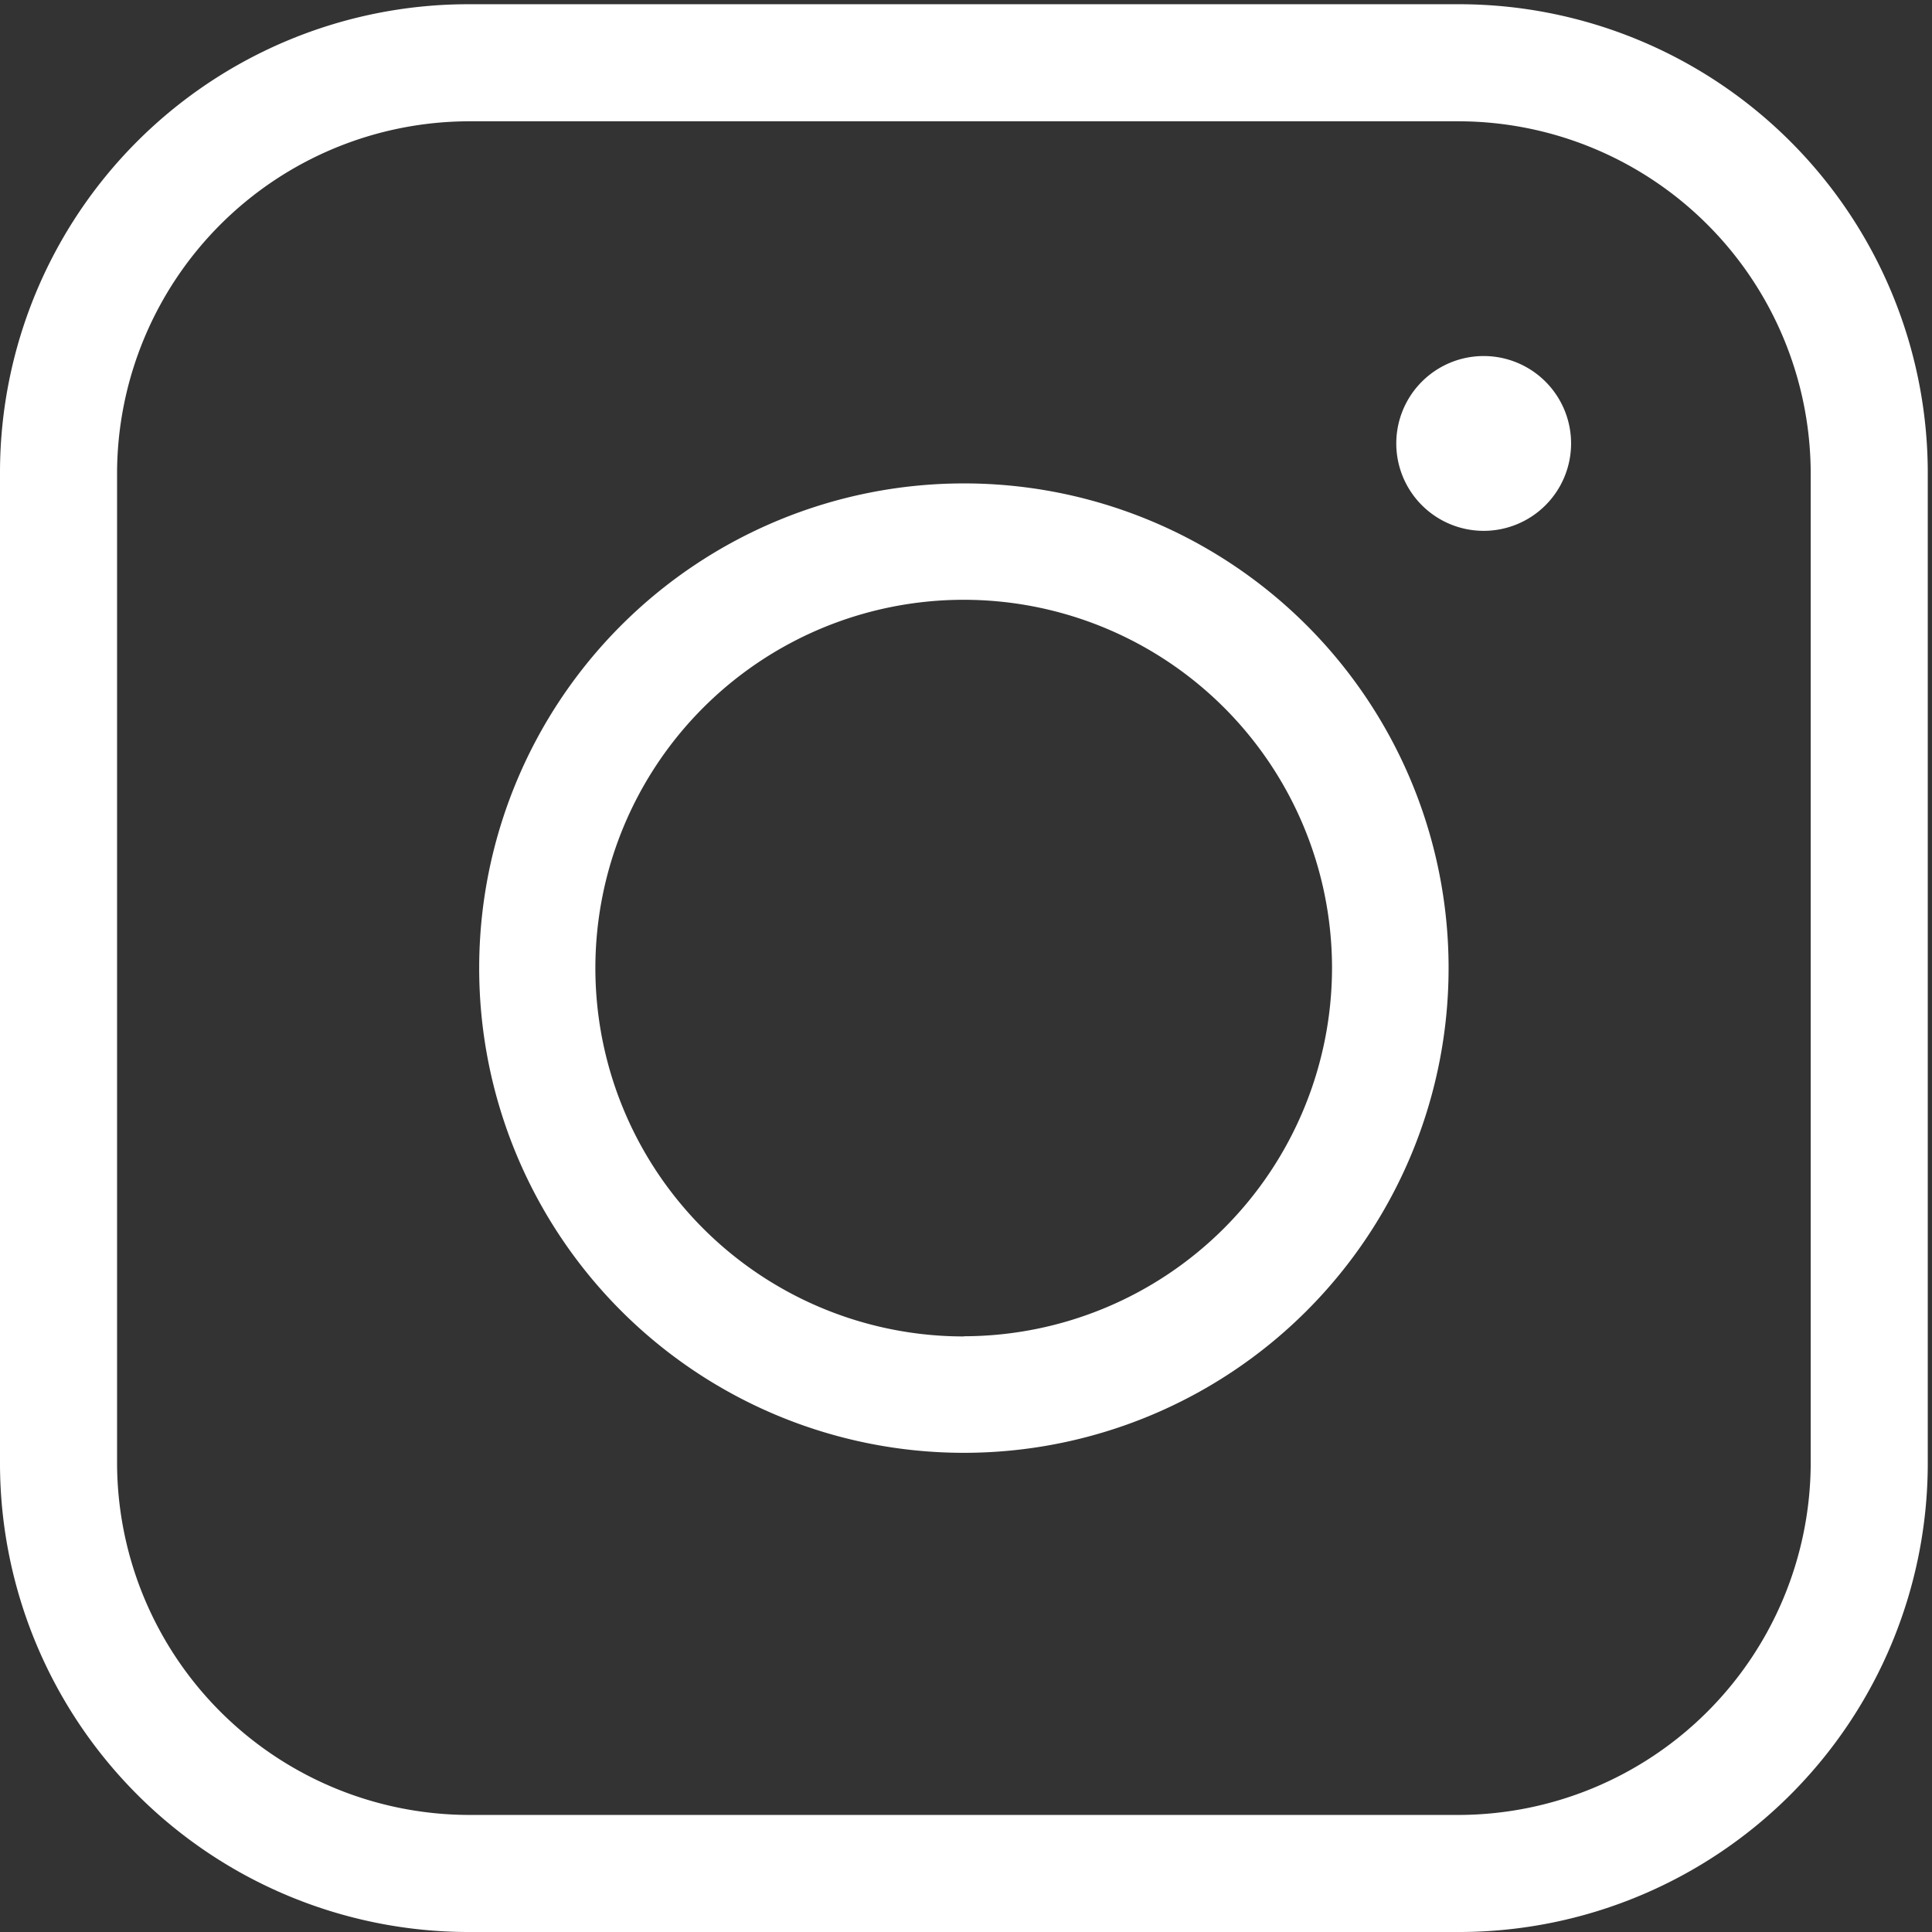 <svg xmlns="http://www.w3.org/2000/svg" xmlns:xlink="http://www.w3.org/1999/xlink" width="42" height="42" viewBox="0 0 42 42">
  <rect x="0" y="0" width="42" height="42" fill="#333333" stroke="none"/>
  <defs>
    <clipPath id="clip-path">
      <rect id="Rechteck_754" data-name="Rechteck 754" width="42" height="42" fill="none"/>
    </clipPath>
  </defs>
  <g id="Gruppe_4" data-name="Gruppe 4" transform="translate(0 0.141)">
    <g id="Gruppe_4-2" data-name="Gruppe 4" transform="translate(0 -0.141)" clip-path="url(#clip-path)">
      <path id="Pfad_444" data-name="Pfad 444" d="M31.745,0H10.163A10.182,10.182,0,0,0,0,10.163V31.745A10.192,10.192,0,0,0,10.163,41.908H31.745A10.192,10.192,0,0,0,41.908,31.745V10.163A10.192,10.192,0,0,0,31.745,0m7.618,31.745a7.666,7.666,0,0,1-7.618,7.618H10.163a7.666,7.666,0,0,1-7.618-7.618V10.163a7.666,7.666,0,0,1,7.618-7.618H31.745a7.666,7.666,0,0,1,7.618,7.618Z" transform="translate(0 0.092)" fill="#fff"/>
      <path id="Pfad_445" data-name="Pfad 445" d="M17.5,6.96A10.537,10.537,0,1,0,28.034,17.5,10.533,10.533,0,0,0,17.5,6.96m0,18.544A8.007,8.007,0,1,1,25.5,17.5,8.016,8.016,0,0,1,17.5,25.5" transform="translate(3.457 3.549)" fill="#fff"/>
      <path id="Pfad_446" data-name="Pfad 446" d="M22.181,5.11a1.9,1.9,0,1,1-1.9,1.9,1.9,1.9,0,0,1,1.9-1.9" transform="translate(10.073 2.63)" fill="#fff"/>
    </g>
  </g>
</svg>
